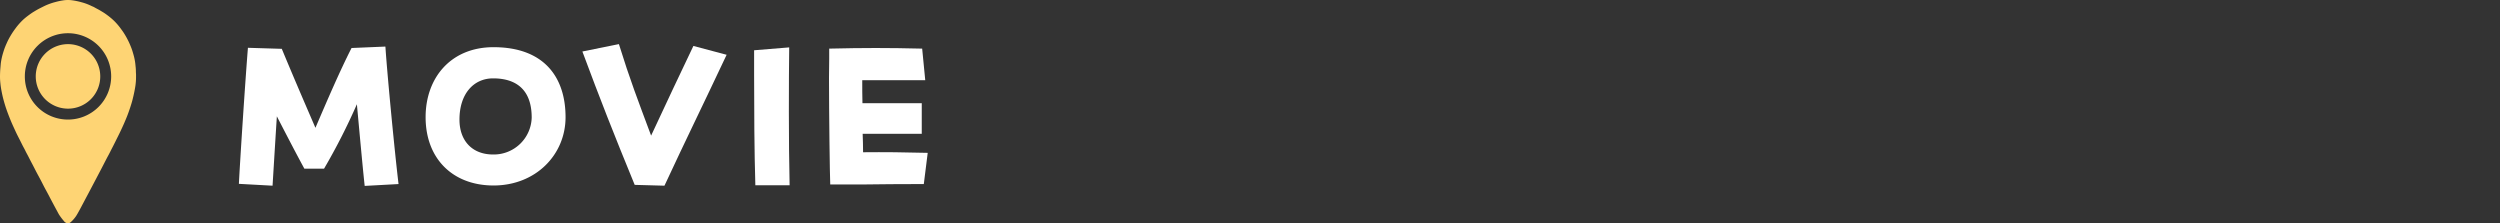 <svg id="レイヤー_1" data-name="レイヤー 1" xmlns="http://www.w3.org/2000/svg" viewBox="0 0 364 32.535"><rect x="0" y="0" width="364" height="32.535" fill="#333333" stroke="none"/><defs><style>.cls-1{fill:#fff;}.cls-2{fill:#fed474;}</style></defs><path class="cls-1" d="M34.783,26.768c.179-3.585.926-14.968,1.315-19.809l4.93.15c1.613,3.884,3.077,7.29,4.9,11.502,1.792-4.183,3.555-8.276,5.258-11.622l4.93-.209c.239,3.765,1.344,15.297,1.912,20.018l-4.93.269c-.299-2.749-.717-7.409-1.135-11.891a90.633,90.633,0,0,1-4.78,9.381H44.314c-1.285-2.36-2.689-5.079-4.003-7.619-.209,3.227-.418,6.722-.627,10.098Z"/><path class="cls-1" d="M61.969,17.058c0-5.736,3.675-10.188,9.889-10.188,7.379,0,10.487,4.392,10.487,10.188,0,5.497-4.362,9.949-10.487,9.949C65.973,27.007,61.969,23.153,61.969,17.058Zm15.446.059c0-4.153-2.36-5.707-5.617-5.707-2.808,0-4.899,2.211-4.899,6.005,0,3.077,1.852,5.079,4.899,5.079A5.523,5.523,0,0,0,77.415,17.118Z"/><path class="cls-1" d="M92.412,26.917c-3.077-7.499-5.019-12.429-7.618-19.42l5.318-1.076c1.613,5.198,2.719,8.037,4.69,13.325,2.48-5.288,3.944-8.456,6.155-13.056l4.84,1.285c-3.675,7.798-5.826,12.13-9.052,19.061Z"/><path class="cls-1" d="M109.799,10.933V7.318L114.908,6.9c-.06,4.511-.09,13.952.06,20.077h-4.989C109.829,22.137,109.799,15.803,109.799,10.933Z"/><path class="cls-1" d="M120.703,11.351c0-1.195.03-2.181.03-2.809V7.079c2.54-.06,4.661-.09,6.782-.09s4.243.03,6.753.09l.448,4.601h-9.172c0,1.195,0,2.3.03,3.346h8.634V19.478h-8.604c.03.866.06,1.763.06,2.689,3.107-.03,6.005,0,9.411.089l-.568,4.542c-3.018,0-6.812.03-8.694.06h-4.93C120.822,25.632,120.703,16.52,120.703,11.351Z"/><g id="rhtLzX"><path class="cls-2" d="M19.806,11.062a8.638,8.638,0,0,1-.068,1.253c-.043.354-.111.706-.18,1.057-.078.4-.174.796-.274,1.191-.09.353-.2.701-.314,1.048-.18.552-.376,1.099-.599,1.635-.121.291-.243.582-.372.87-.252.564-.512,1.123-.79,1.675-.305.605-.598,1.216-.913,1.815-.165.314-.316.636-.486.948-.286.524-.556,1.056-.83,1.587-.238.463-.482.923-.724,1.383-.322.614-.643,1.229-.968,1.841-.195.366-.386.734-.582,1.1-.212.395-.418.792-.629,1.187-.169.316-.332.634-.506.948-.162.293-.32.589-.503.87a4.632,4.632,0,0,1-.767.872,1.012,1.012,0,0,1-.262.16c-.199.093-.352-.023-.512-.106a.775.775,0,0,1-.227-.218,7.866,7.866,0,0,1-.71-.944c-.104-.173-.194-.355-.291-.532-.142-.262-.286-.524-.425-.787-.229-.434-.464-.866-.688-1.302-.232-.452-.482-.894-.72-1.343-.178-.338-.345-.681-.523-1.019-.269-.511-.553-1.014-.812-1.529-.204-.406-.417-.808-.629-1.21-.204-.387-.394-.782-.607-1.165-.142-.255-.256-.525-.399-.78-.203-.363-.379-.738-.567-1.108-.216-.426-.441-.849-.64-1.283-.267-.582-.542-1.161-.781-1.755-.22-.545-.432-1.092-.621-1.648-.129-.38-.243-.765-.349-1.151-.116-.425-.216-.855-.298-1.287-.075-.393-.143-.788-.181-1.188a9.232,9.232,0,0,1-.06-1.061C.009,10.686.019,10.287.059,9.89c.026-.26.037-.523.074-.782.039-.279.093-.555.158-.83.079-.332.181-.658.285-.983a9.788,9.788,0,0,1,.385-.971c.099-.225.203-.448.32-.664a12.038,12.038,0,0,1,.95-1.494,9.412,9.412,0,0,1,1.104-1.264,9.543,9.543,0,0,1,.829-.678c.243-.18.488-.355.747-.511.323-.195.649-.387.988-.554.247-.121.49-.249.74-.364A9.241,9.241,0,0,1,8.072.293,10.3,10.3,0,0,1,9.079.072a4.62,4.62,0,0,1,1.457-.025,9.955,9.955,0,0,1,1.282.267,7.895,7.895,0,0,1,1.463.537c.147.076.308.123.451.209.273.163.563.296.836.46.27.163.543.319.8.502.243.173.48.351.711.54A8.084,8.084,0,0,1,16.85,3.28a9.513,9.513,0,0,1,.804.985c.114.159.232.315.338.479a11.249,11.249,0,0,1,.638,1.113A11.908,11.908,0,0,1,19.165,7.09c.133.365.235.739.338,1.113a8.233,8.233,0,0,1,.233,1.43,6.468,6.468,0,0,1,.05.715C19.782,10.593,19.821,10.838,19.806,11.062Zm-9.92,6.346A6.285,6.285,0,1,0,3.617,11.095,6.265,6.265,0,0,0,9.885,17.408Z"/><path class="cls-2" d="M9.896,15.819a4.696,4.696,0,1,1,4.701-4.655A4.688,4.688,0,0,1,9.896,15.819Z"/></g></svg>